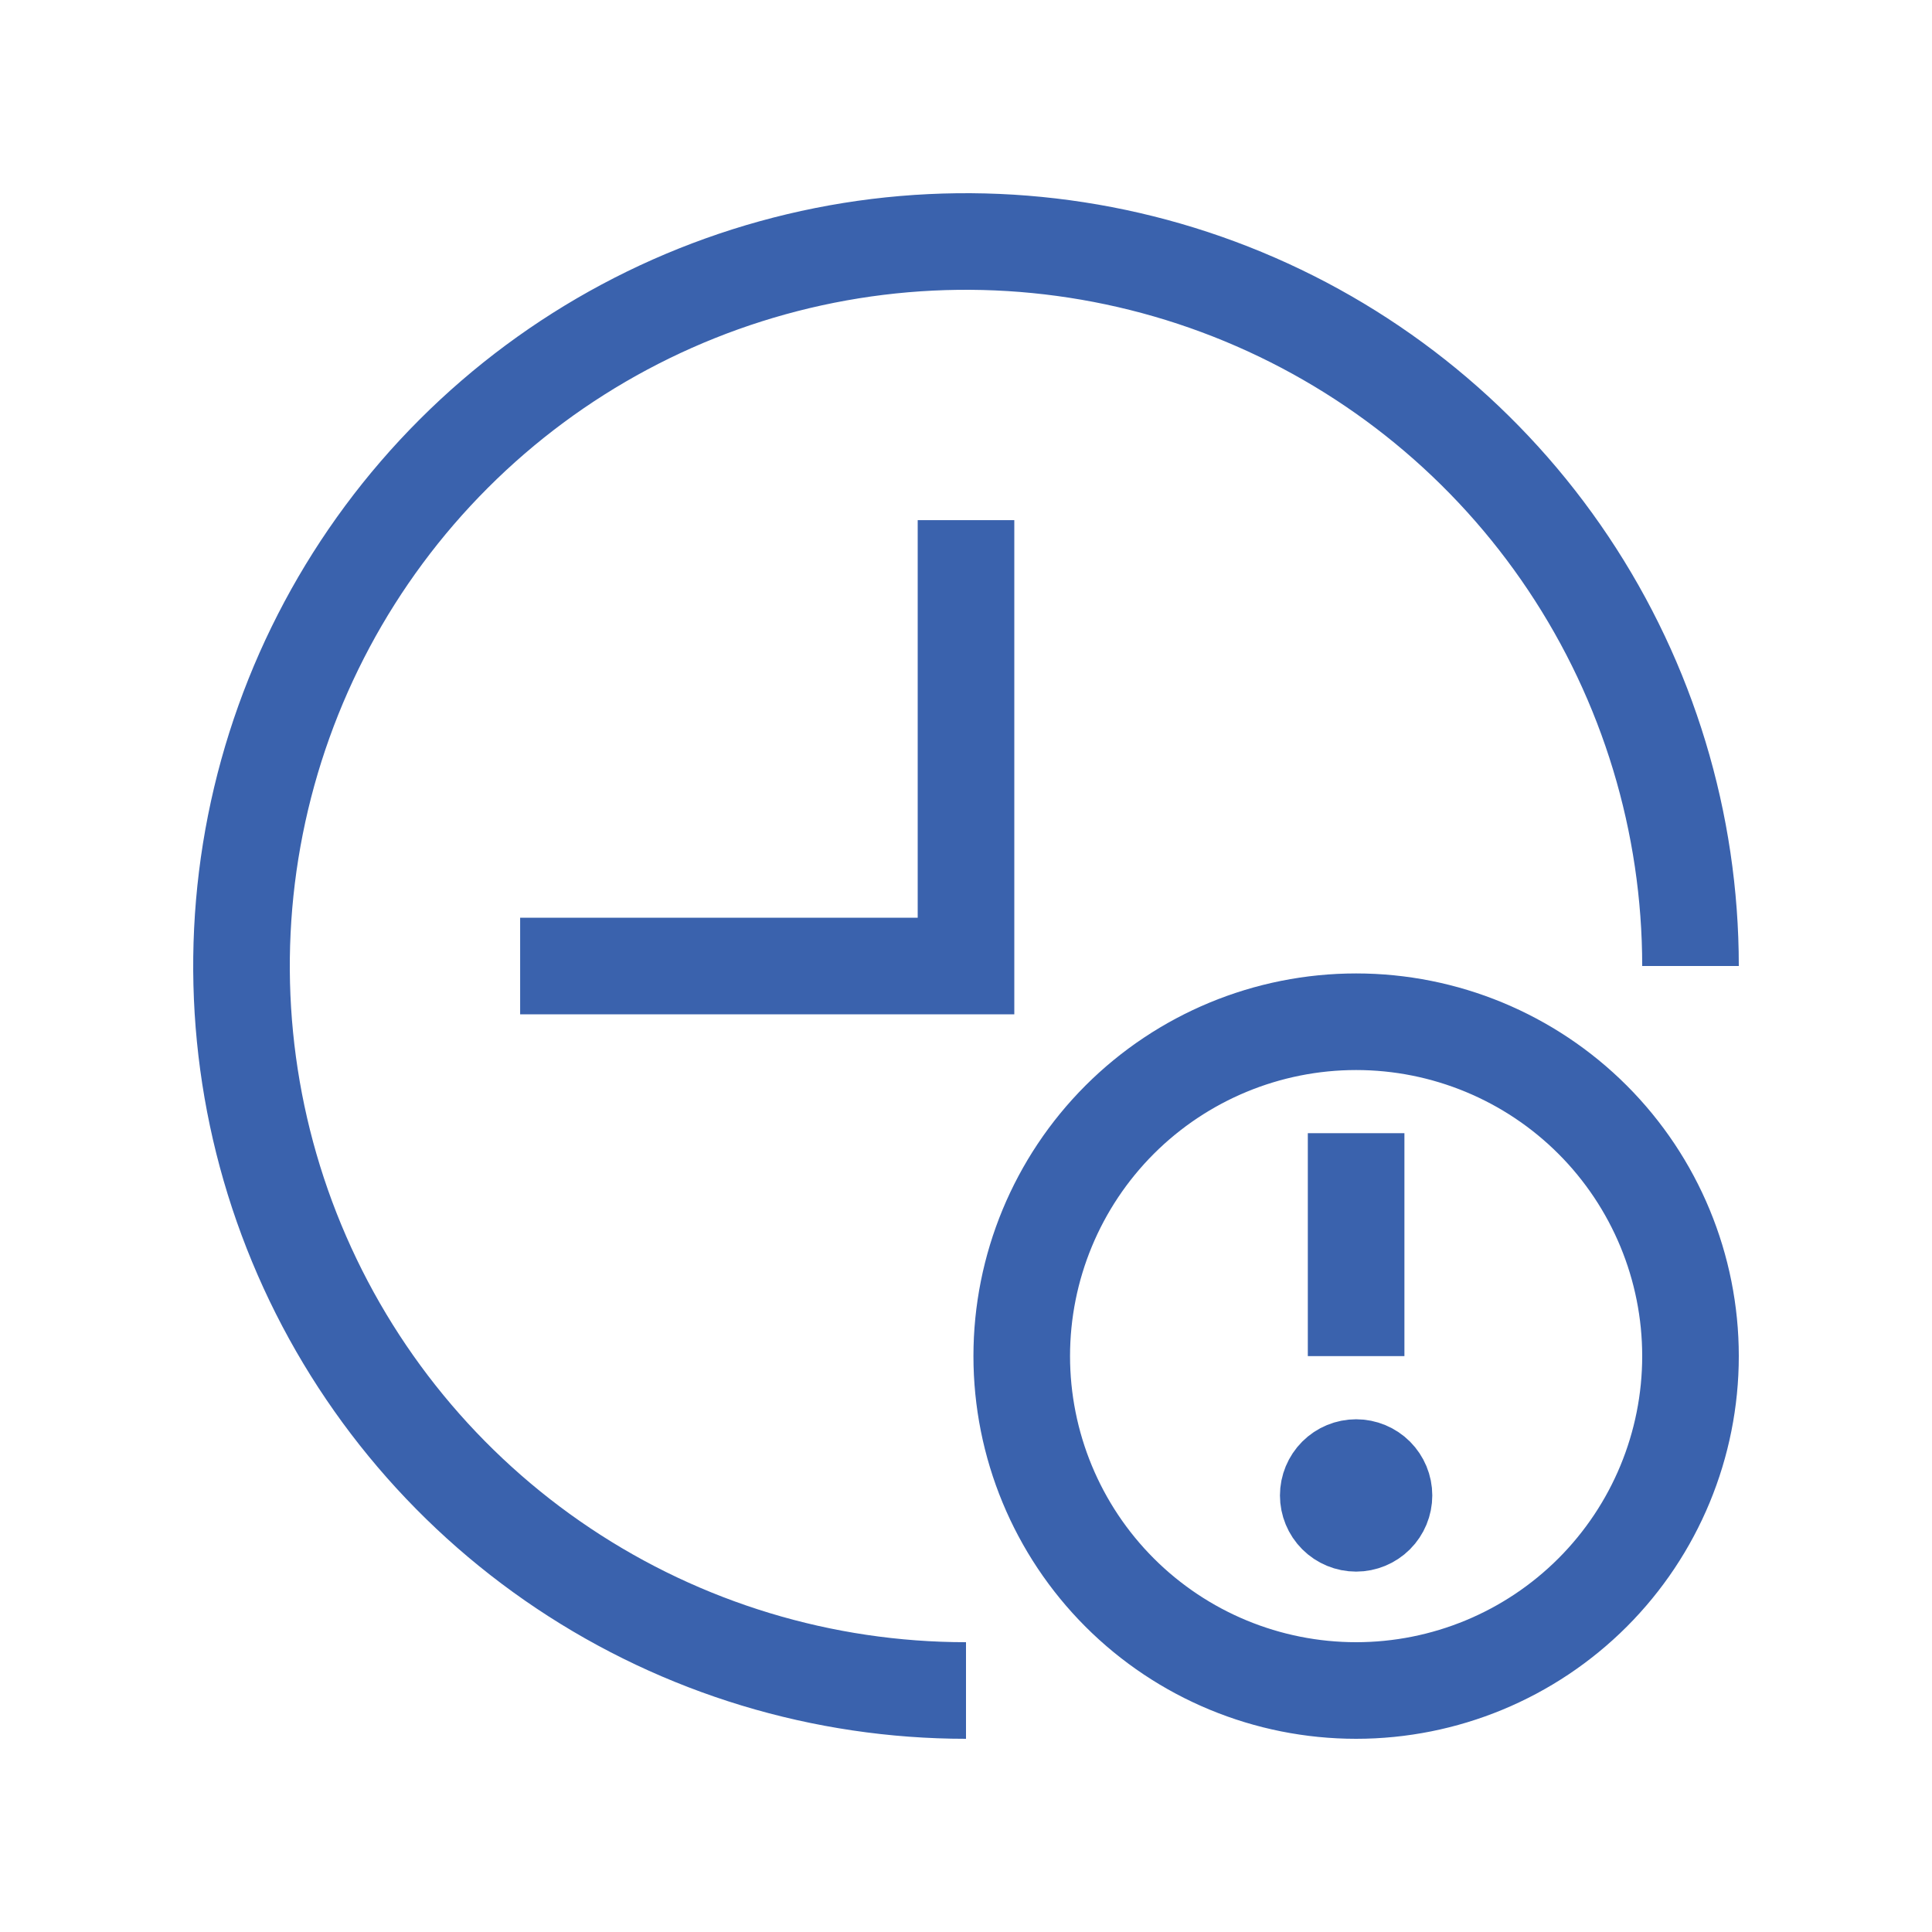 <svg width="80" height="80" viewBox="0 0 80 80" fill="none" xmlns="http://www.w3.org/2000/svg">
<path d="M70 40C70 34.067 68.24 28.266 64.944 23.333C61.648 18.399 56.962 14.554 51.48 12.284C45.999 10.013 39.967 9.419 34.147 10.576C28.328 11.734 22.982 14.591 18.787 18.787C14.591 22.982 11.734 28.328 10.576 34.147C9.419 39.967 10.013 45.999 12.284 51.48C14.554 56.962 18.399 61.648 23.333 64.944C28.266 68.24 34.067 70 40 70M40 21.538V40H21.538M56.154 46.923V56.154M70 56.154C70 59.826 68.541 63.348 65.945 65.945C63.348 68.541 59.826 70 56.154 70C52.482 70 48.96 68.541 46.363 65.945C43.767 63.348 42.308 59.826 42.308 56.154C42.308 52.482 43.767 48.96 46.363 46.363C48.96 43.767 52.482 42.308 56.154 42.308C59.826 42.308 63.348 43.767 65.945 46.363C68.541 48.96 70 52.482 70 56.154ZM56.154 61.923H56.177V61.946H56.154V61.923ZM57.308 61.923C57.308 62.229 57.186 62.523 56.97 62.739C56.753 62.955 56.46 63.077 56.154 63.077C55.848 63.077 55.554 62.955 55.338 62.739C55.122 62.523 55 62.229 55 61.923C55 61.617 55.122 61.324 55.338 61.107C55.554 60.891 55.848 60.769 56.154 60.769C56.46 60.769 56.753 60.891 56.97 61.107C57.186 61.324 57.308 61.617 57.308 61.923Z" stroke="#3A62AD" stroke-width="4"/>
</svg>
